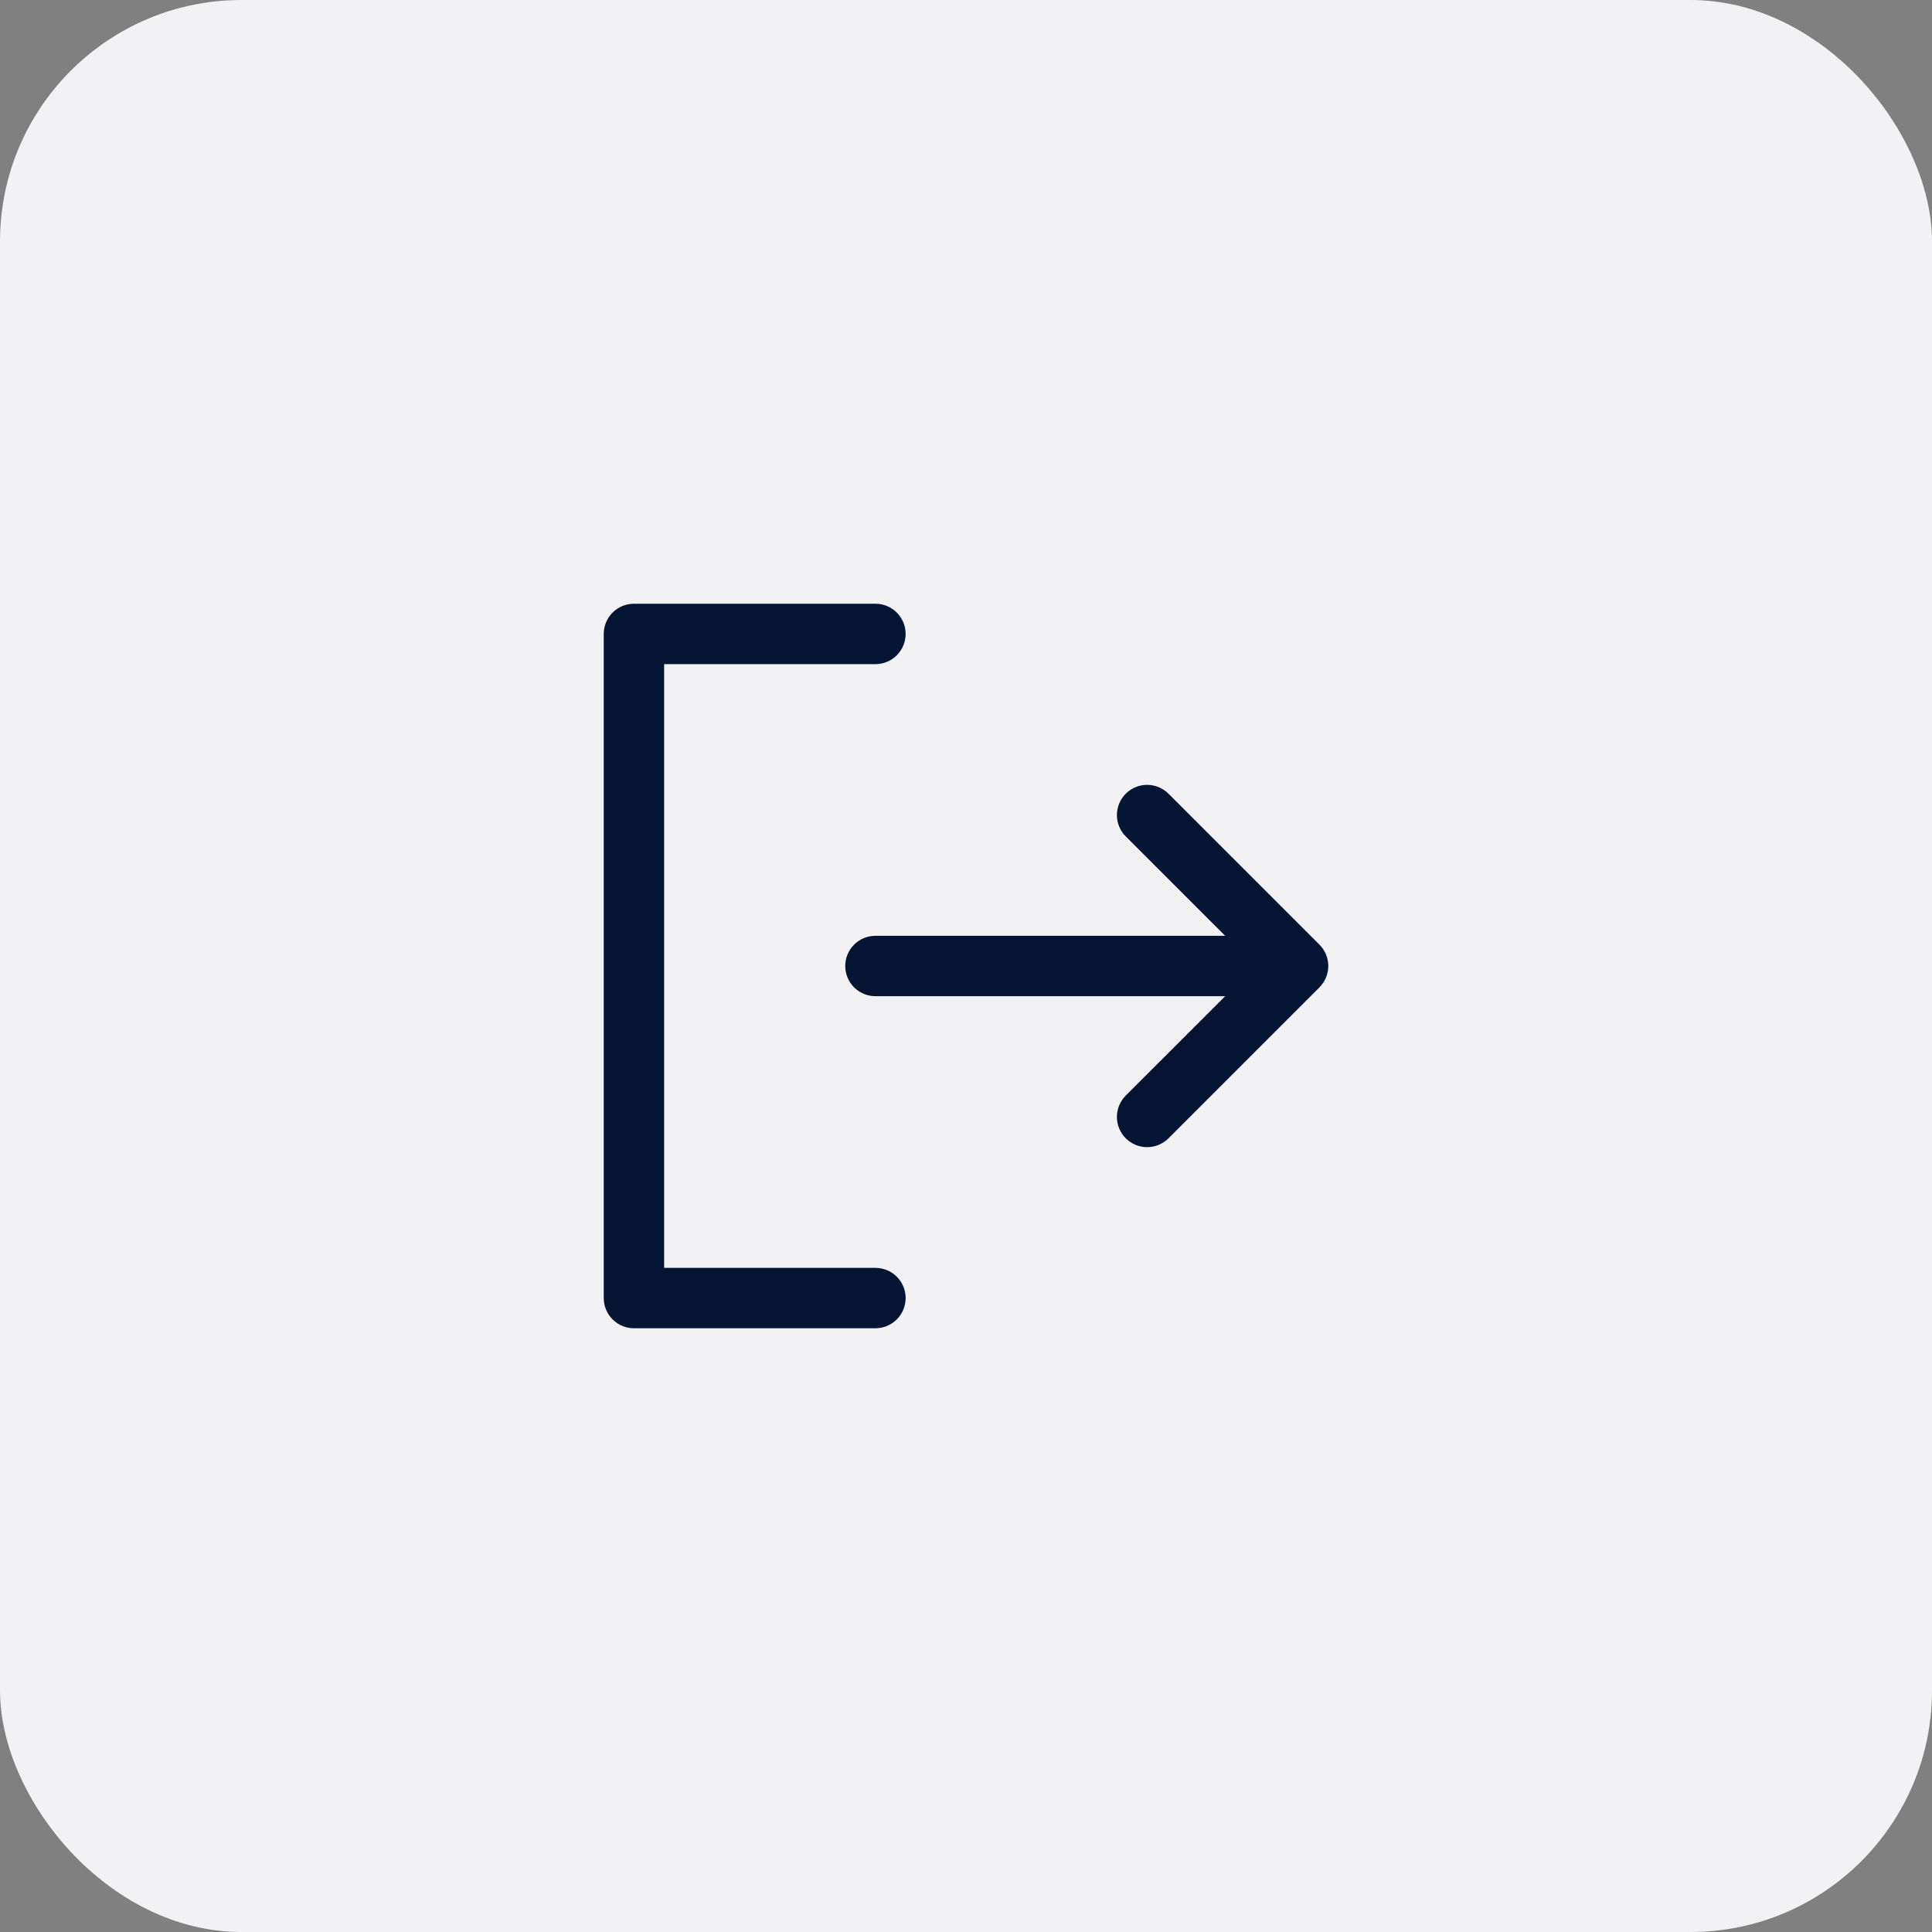 <svg width="64" height="64" viewBox="0 0 64 64" fill="none" xmlns="http://www.w3.org/2000/svg">
<rect x="0" y="0" width="64" height="64" fill="#808080" stroke="none"/>
<rect width="64" height="64" rx="8" fill="#F2F1F3"/>
<path d="M30 43C30 43.265 29.895 43.52 29.707 43.707C29.52 43.895 29.265 44 29 44H21C20.735 44 20.48 43.895 20.293 43.707C20.105 43.52 20 43.265 20 43V21C20 20.735 20.105 20.48 20.293 20.293C20.48 20.105 20.735 20 21 20H29C29.265 20 29.52 20.105 29.707 20.293C29.895 20.48 30 20.735 30 21C30 21.265 29.895 21.52 29.707 21.707C29.52 21.895 29.265 22 29 22H22V42H29C29.265 42 29.52 42.105 29.707 42.293C29.895 42.48 30 42.735 30 43ZM43.708 31.293L38.708 26.293C38.52 26.105 38.265 25.999 38 25.999C37.735 25.999 37.48 26.105 37.292 26.293C37.105 26.48 36.999 26.735 36.999 27C36.999 27.265 37.105 27.52 37.292 27.707L40.586 31H29C28.735 31 28.48 31.105 28.293 31.293C28.105 31.48 28 31.735 28 32C28 32.265 28.105 32.52 28.293 32.707C28.48 32.895 28.735 33 29 33H40.586L37.292 36.292C37.105 36.48 36.999 36.735 36.999 37C36.999 37.265 37.105 37.52 37.292 37.708C37.48 37.895 37.735 38.001 38 38.001C38.265 38.001 38.52 37.895 38.708 37.708L43.708 32.708C43.8 32.615 43.874 32.504 43.925 32.383C43.975 32.261 44.001 32.131 44.001 32C44.001 31.869 43.975 31.738 43.925 31.617C43.874 31.496 43.8 31.385 43.708 31.293Z" fill="#031435"/>
</svg>

